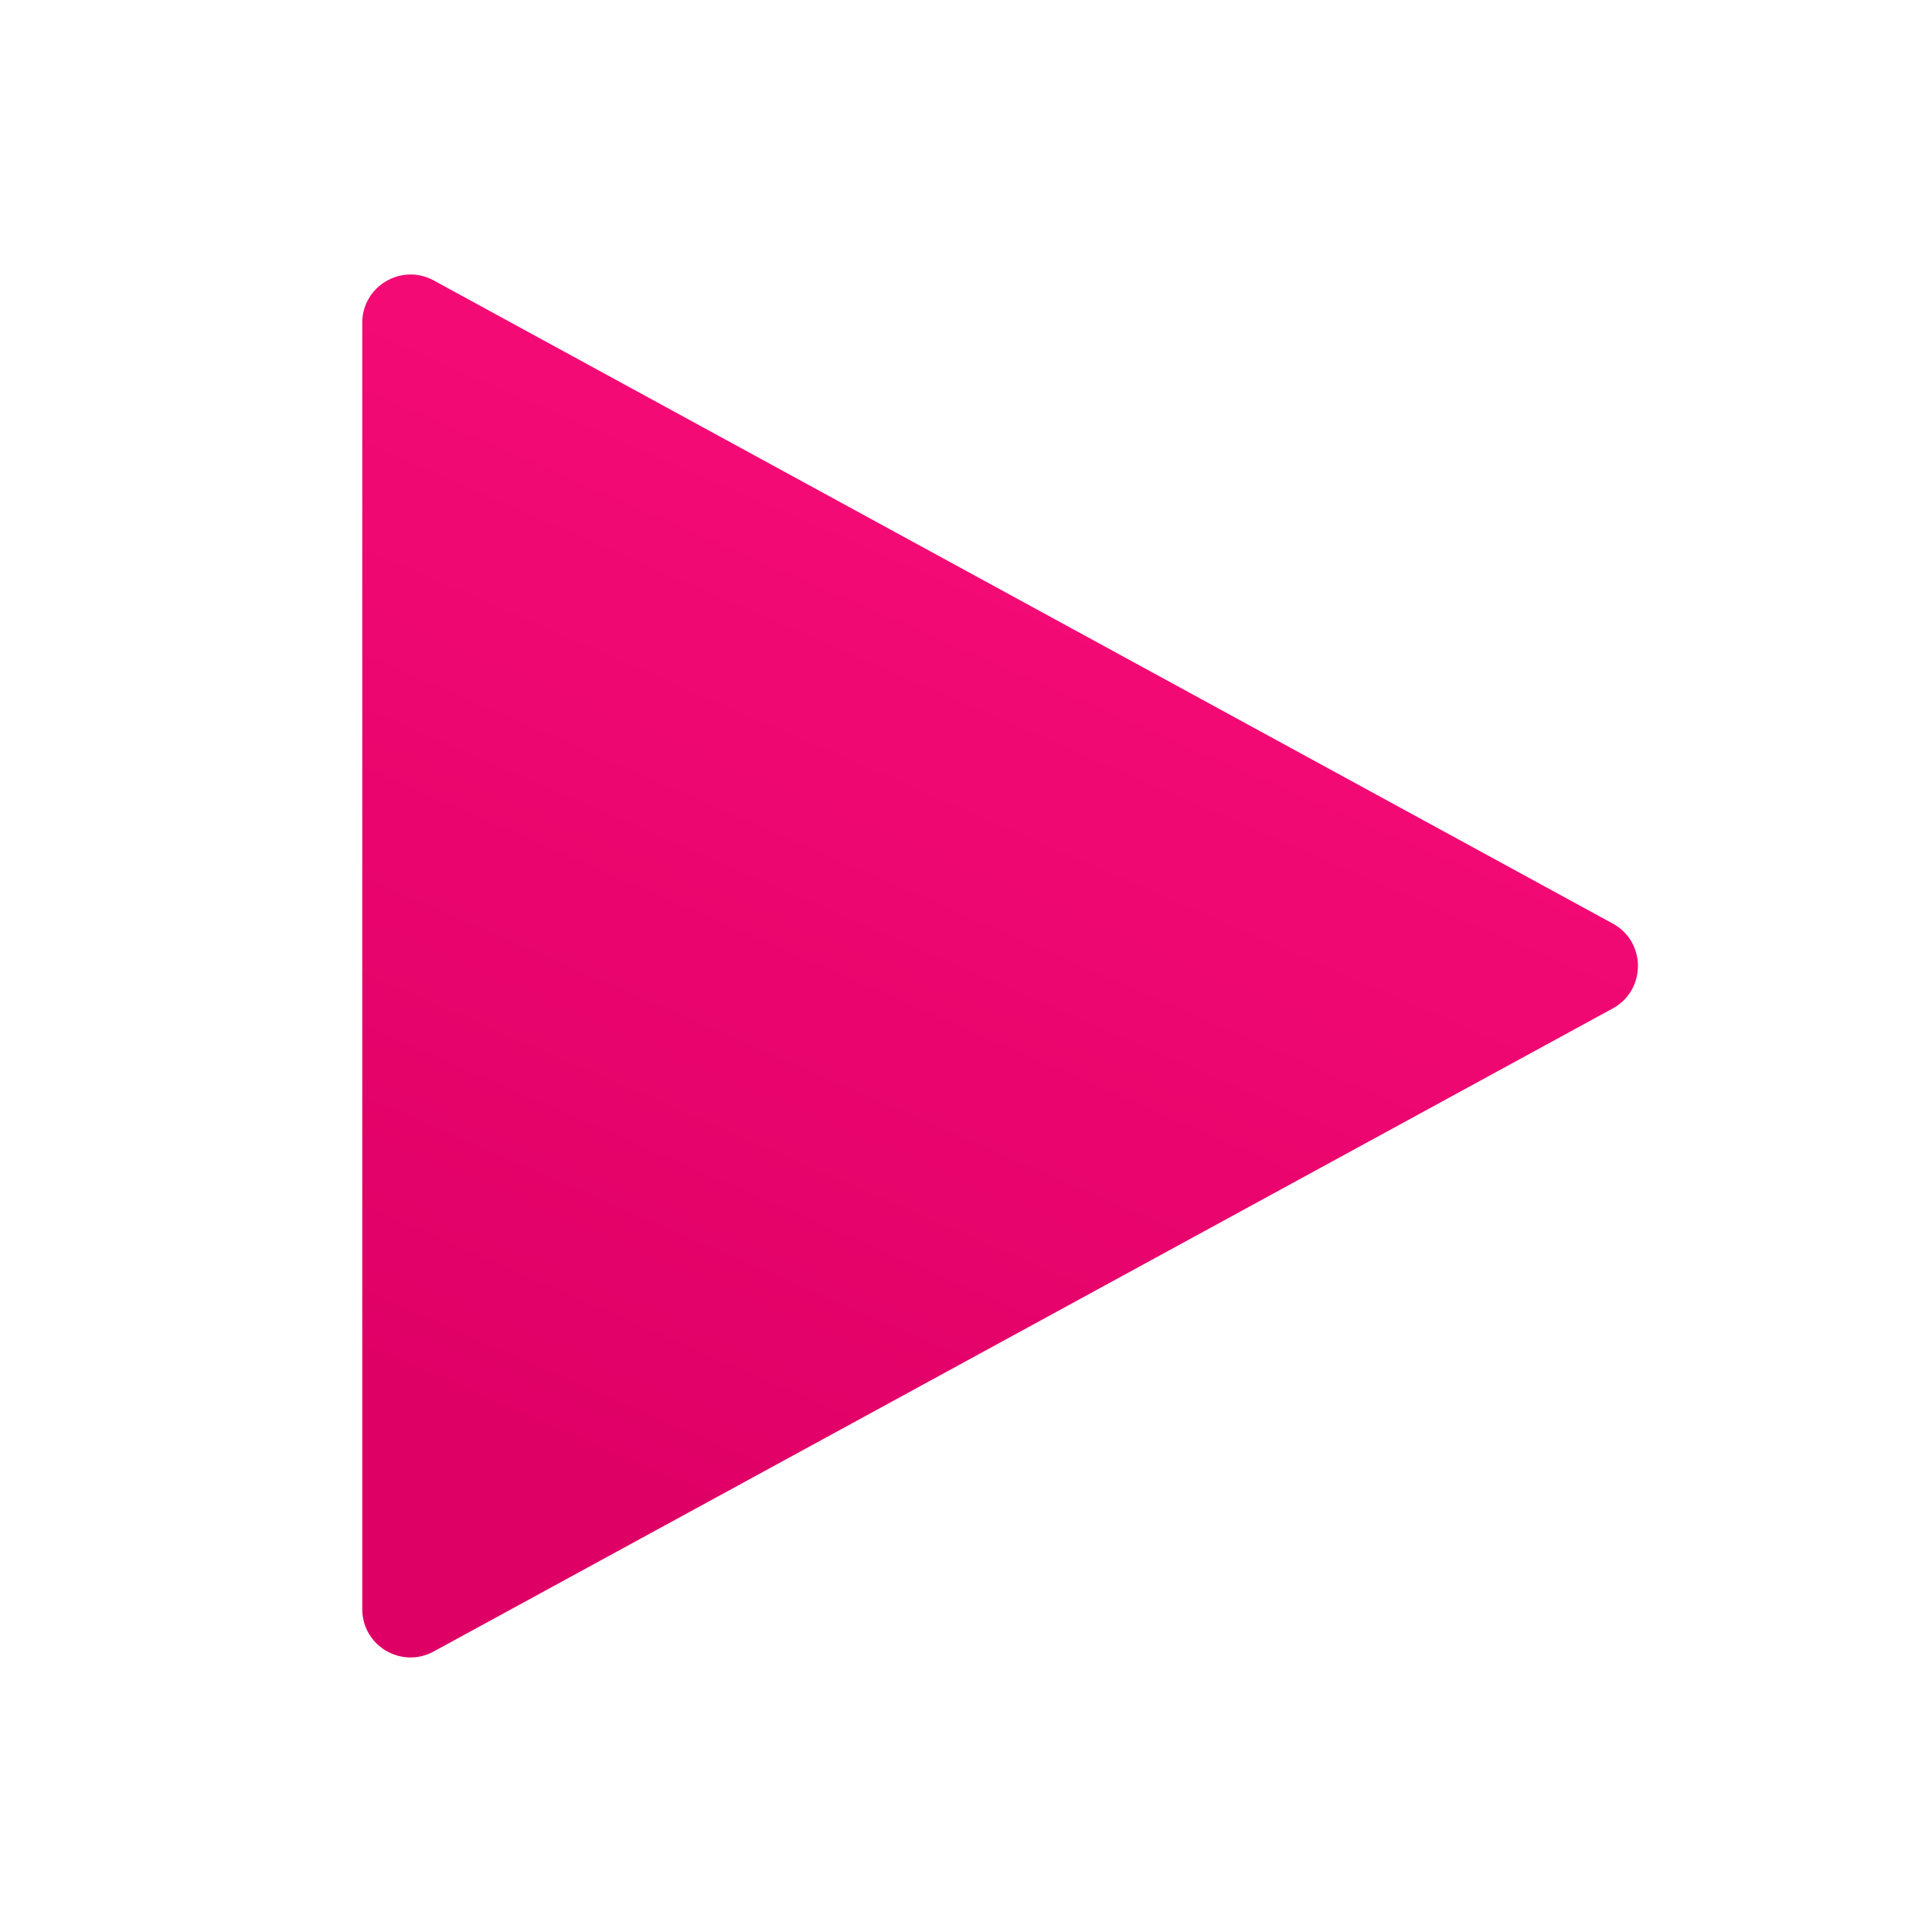 <svg width="22" height="22" viewBox="0 0 22 22" fill="none" xmlns="http://www.w3.org/2000/svg">
<path d="M4.938 3.193C4.572 2.994 4.125 3.259 4.125 3.676V18.323C4.125 18.741 4.572 19.006 4.938 18.806L18.365 11.483C18.747 11.274 18.747 10.725 18.365 10.517L4.938 3.193Z" fill="url(#paint0_linear_451_2702)"/>
<defs>
<linearGradient id="paint0_linear_451_2702" x1="18.739" y1="3.221" x2="11.896" y2="18.972" gradientUnits="userSpaceOnUse">
<stop stop-color="#FE0F7C"/>
<stop offset="1" stop-color="#DF0066"/>
</linearGradient>
</defs>
</svg>
